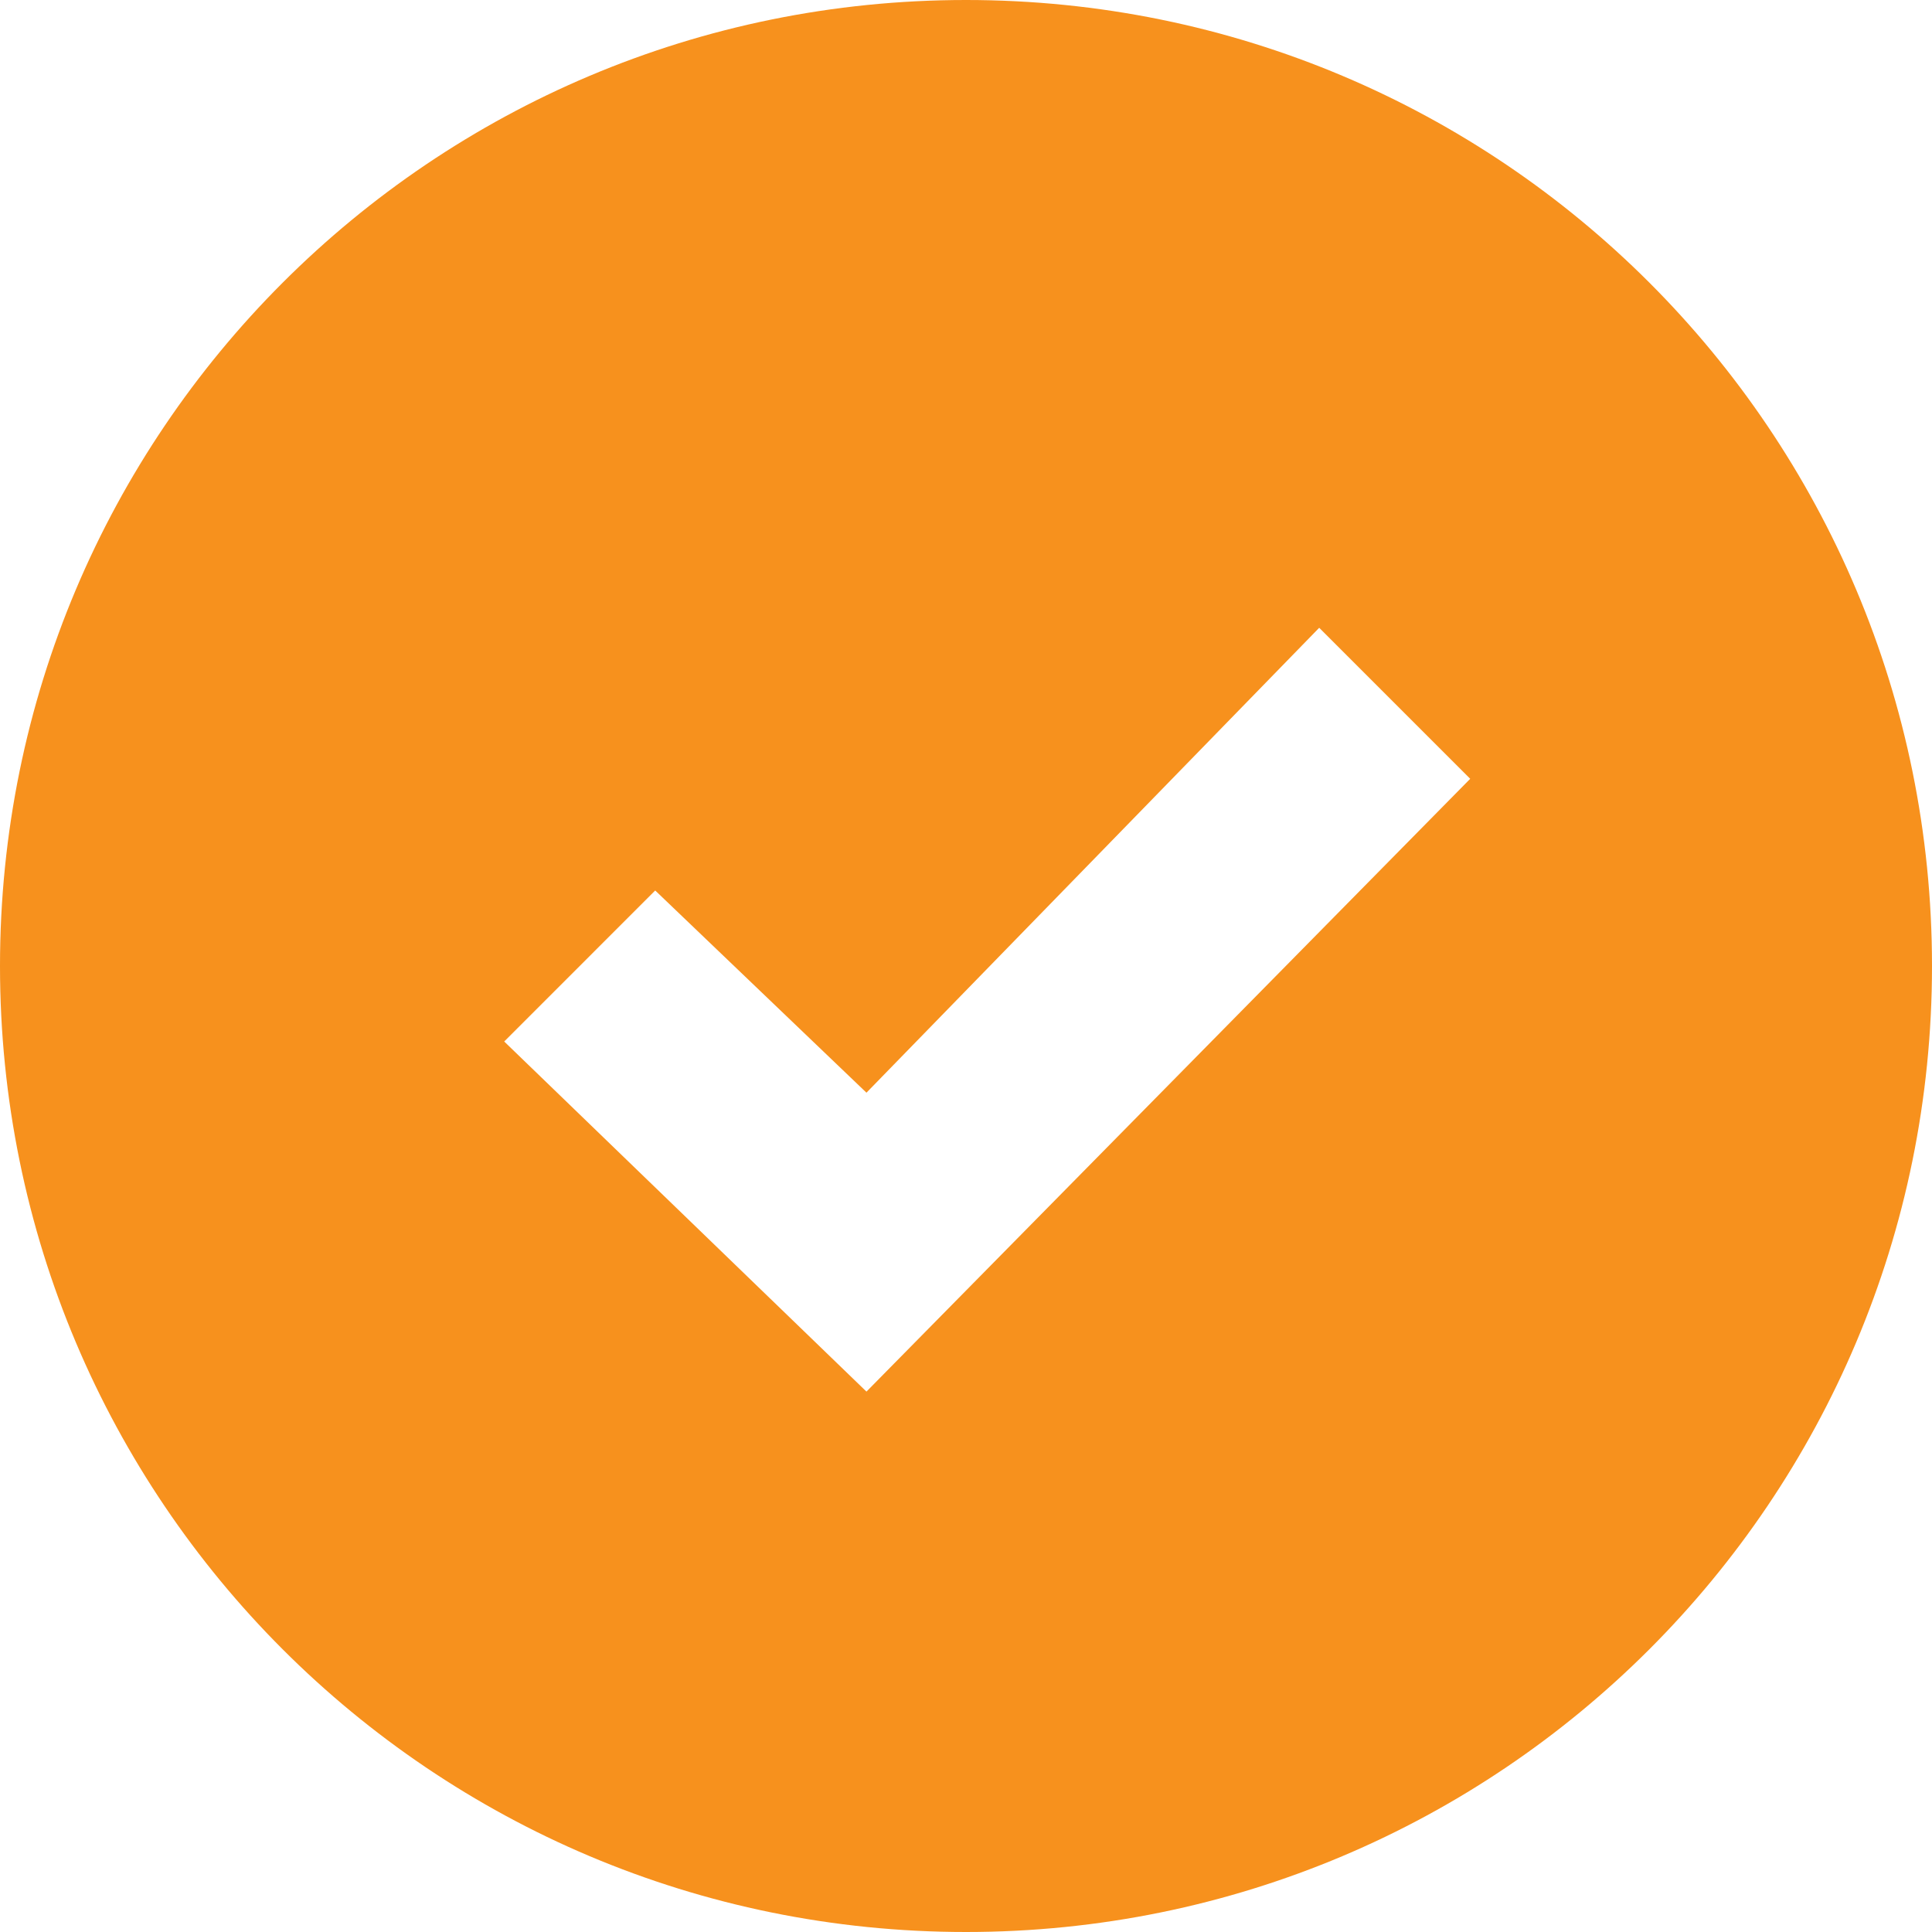 <svg xmlns="http://www.w3.org/2000/svg" xmlns:xlink="http://www.w3.org/1999/xlink" width="248" height="248" xml:space="preserve"><defs><clipPath id="clip0"><rect x="82" y="330" width="248" height="248"></rect></clipPath></defs><g clip-path="url(#clip0)" transform="translate(-82 -330)"><path d="M206 330C137.428 330 82 385.428 82 454 82 522.572 137.428 578 206 578 274.572 578 330 522.572 330 454 330 385.428 274.605 330 206 330ZM193.222 508.632 146.722 463.692 166.105 444.308 193.222 470.263 251.338 410.587 270.722 429.97 193.222 508.632Z" fill="#F7911D"></path></g></svg>